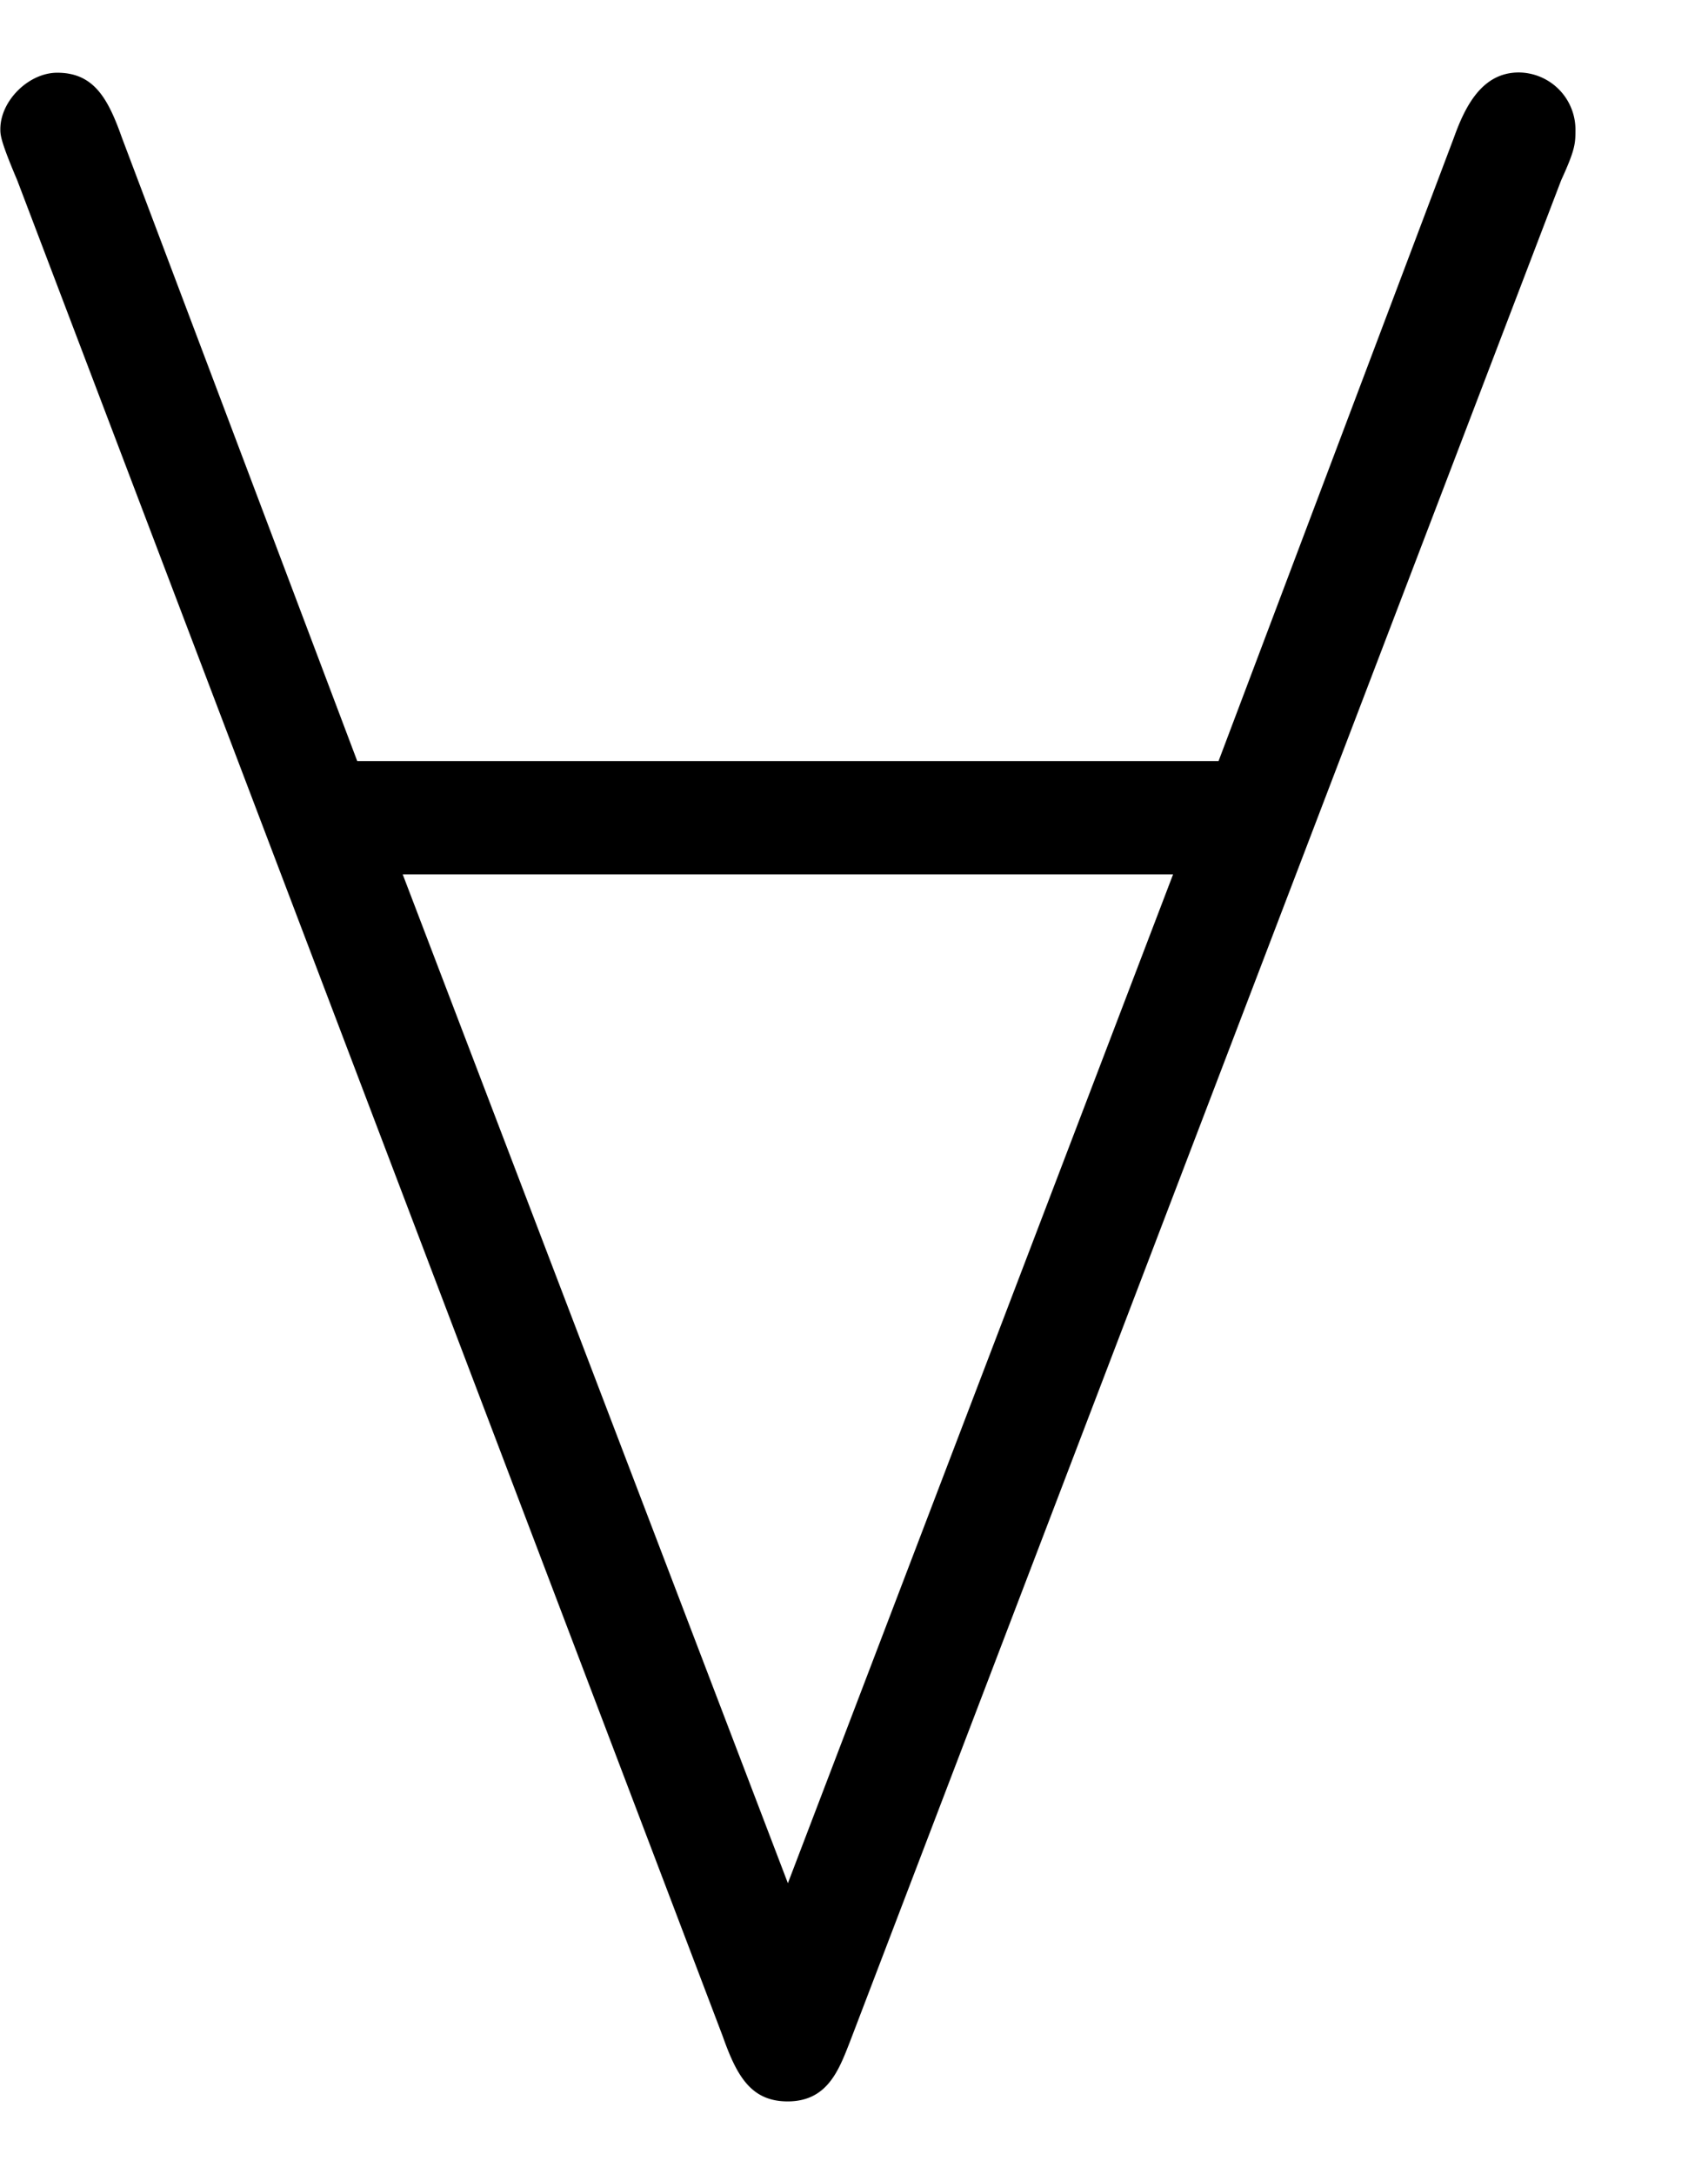 <svg xmlns="http://www.w3.org/2000/svg" xmlns:xlink="http://www.w3.org/1999/xlink" width="11" height="14" viewBox="1872.02 1482.942 6.575 8.369"><defs><path id="g0-56" d="M6.01-7.156c.055-.12.055-.142.055-.197a.22.22 0 0 0-.218-.218c-.142 0-.207.131-.25.251l-.906 2.4H1.375l-.906-2.4C.415-7.473.36-7.57.22-7.57c-.11 0-.219.108-.219.217 0 .022 0 .044.065.197L2.782-.011c.054.153.109.251.25.251.153 0 .197-.12.24-.23zM1.55-4.484h2.966L3.033-.6z"/></defs><use xlink:href="#g0-56" id="page1" x="1872.02" y="1490.792"/><script type="text/ecmascript">if(window.parent.postMessage)window.parent.postMessage(&quot;0.651|8.25|10.5|&quot;+window.location,&quot;*&quot;);</script></svg>